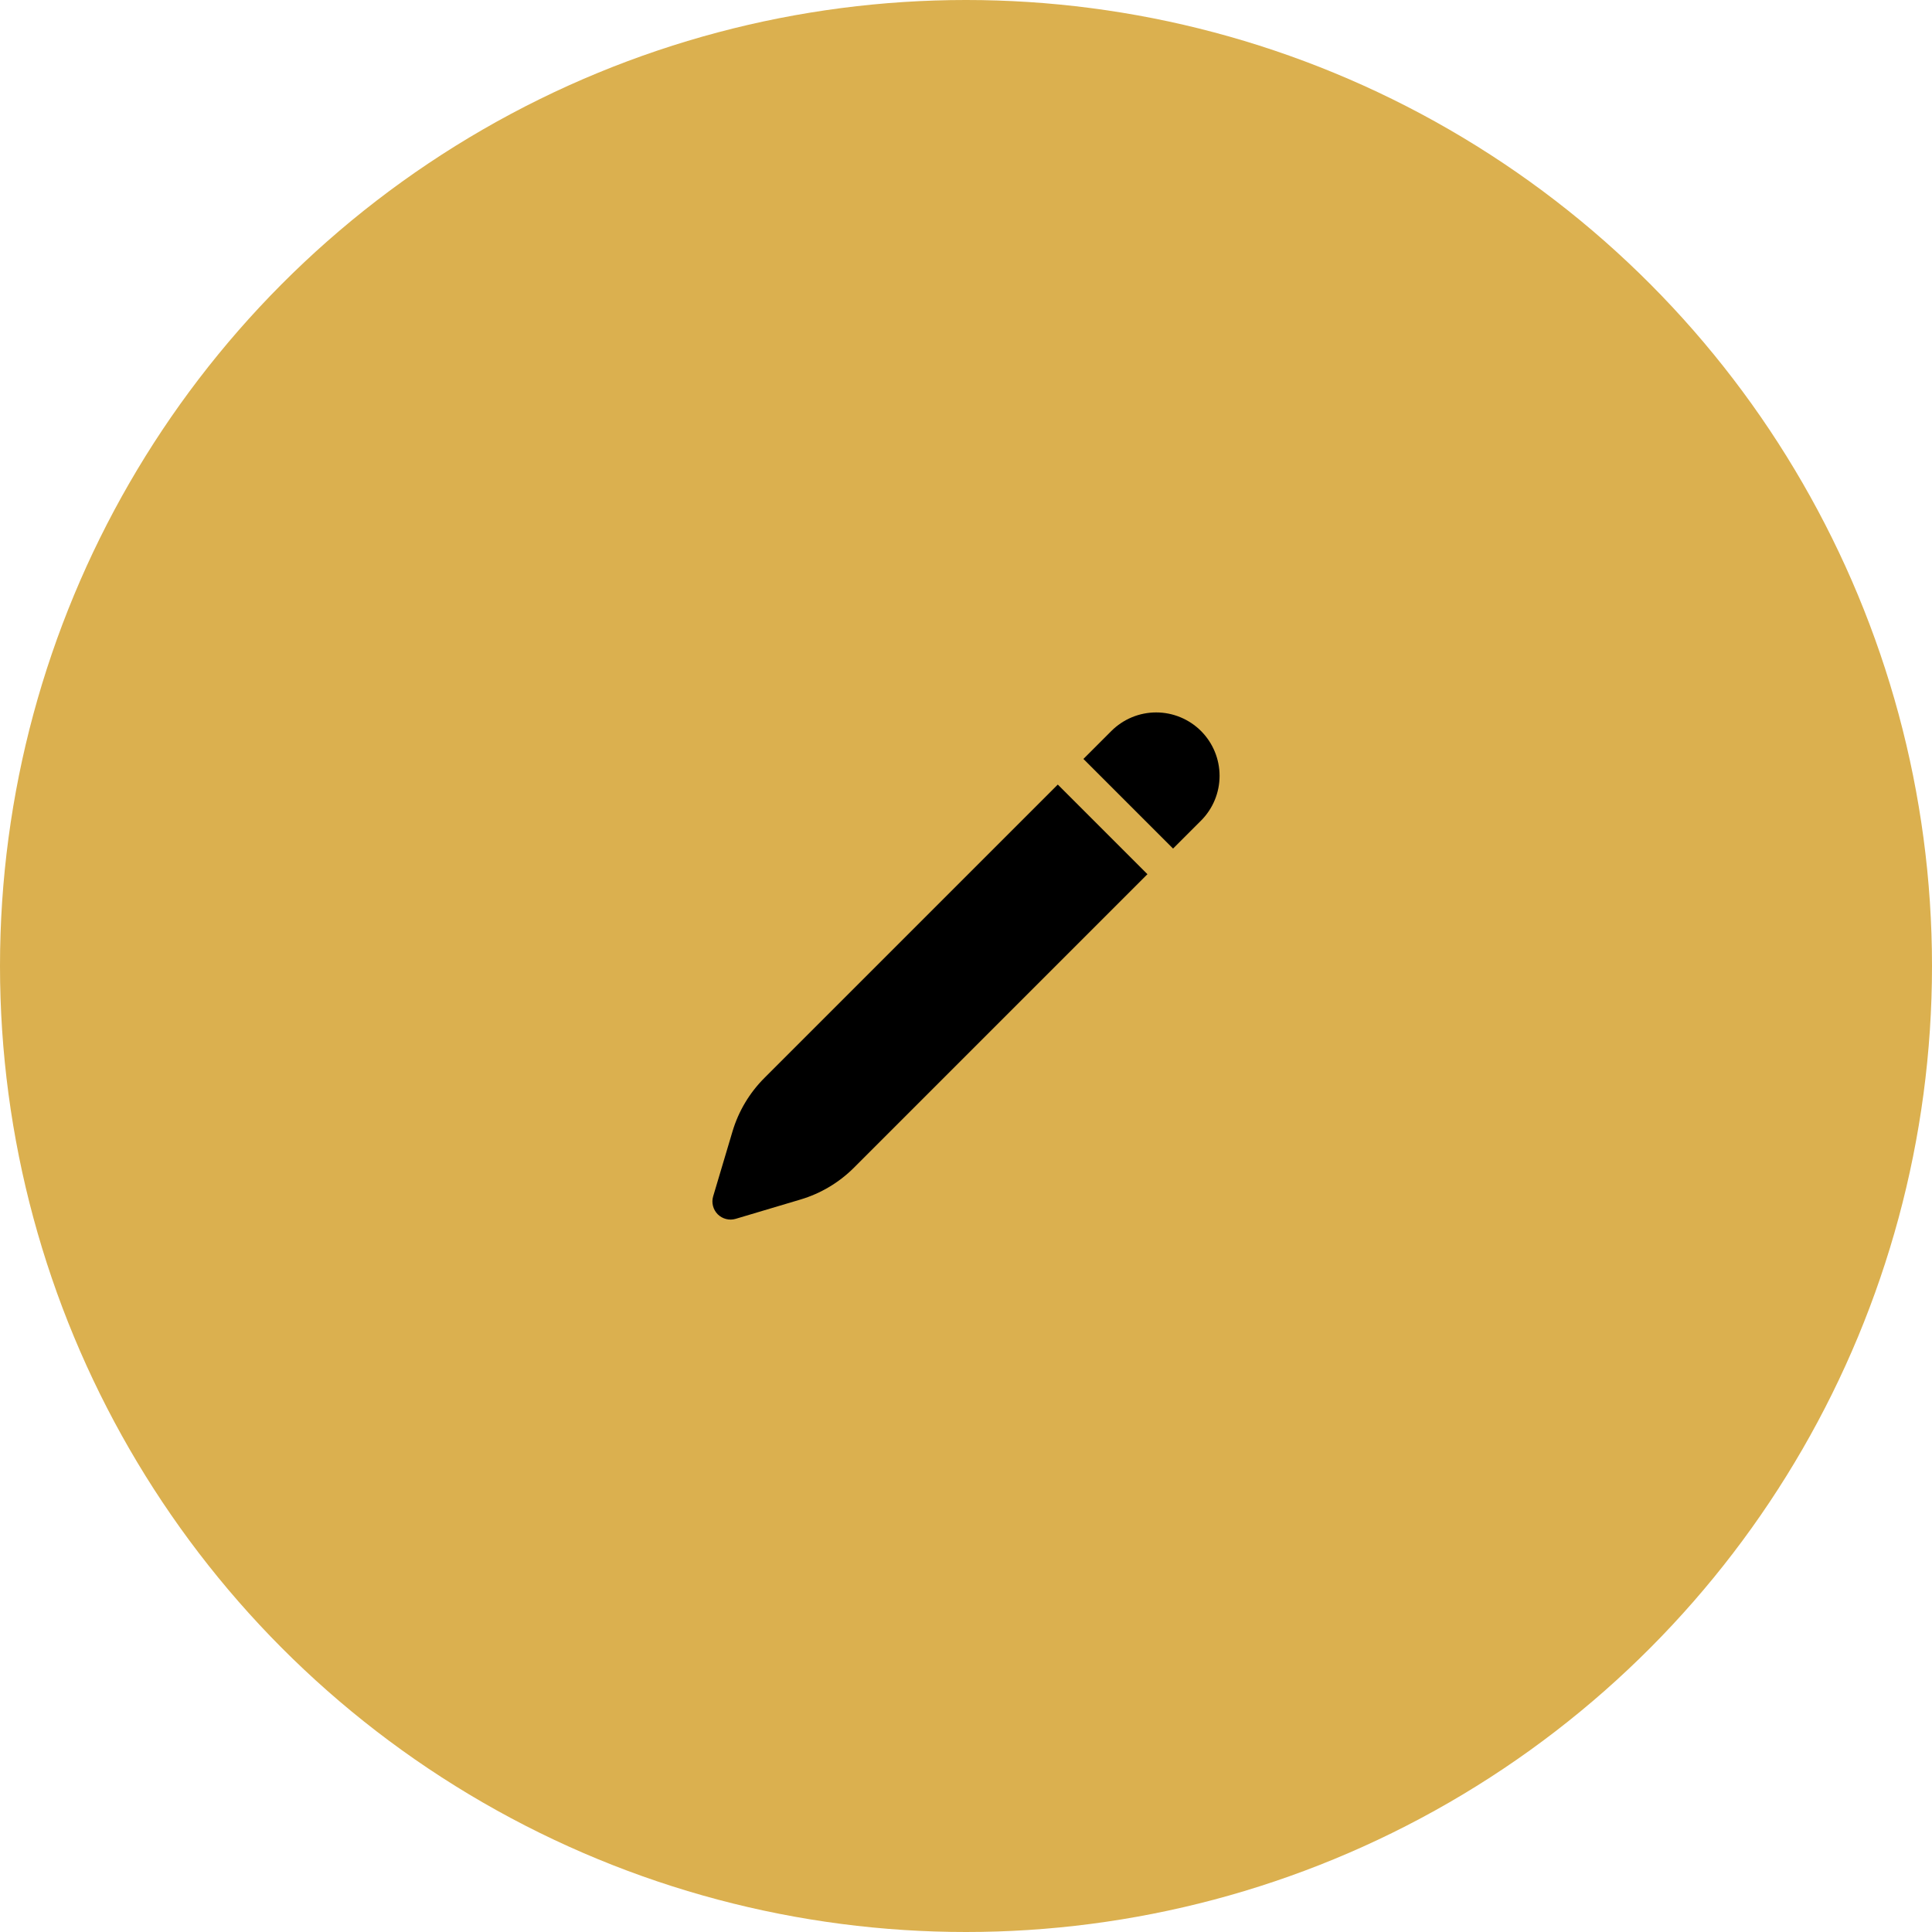 <svg width="80" height="80" viewBox="0 0 80 80" fill="none" xmlns="http://www.w3.org/2000/svg">
<circle cx="40" cy="40" r="40" fill="#DBB04F"/>
<path d="M49.731 30.269C49.239 29.777 48.571 29.5 47.875 29.5C47.179 29.5 46.511 29.777 46.019 30.269L44.862 31.426L48.574 35.138L49.731 33.981C50.223 33.489 50.5 32.821 50.5 32.125C50.5 31.429 50.223 30.761 49.731 30.269ZM47.513 36.199L43.801 32.487L31.651 44.637C31.034 45.254 30.58 46.015 30.331 46.851L29.531 49.536C29.492 49.666 29.489 49.803 29.523 49.934C29.556 50.065 29.624 50.185 29.719 50.281C29.815 50.376 29.935 50.444 30.066 50.477C30.197 50.511 30.334 50.508 30.464 50.469L33.149 49.669C33.985 49.42 34.746 48.966 35.363 48.349L47.513 36.199Z" fill="black"/>
</svg>
